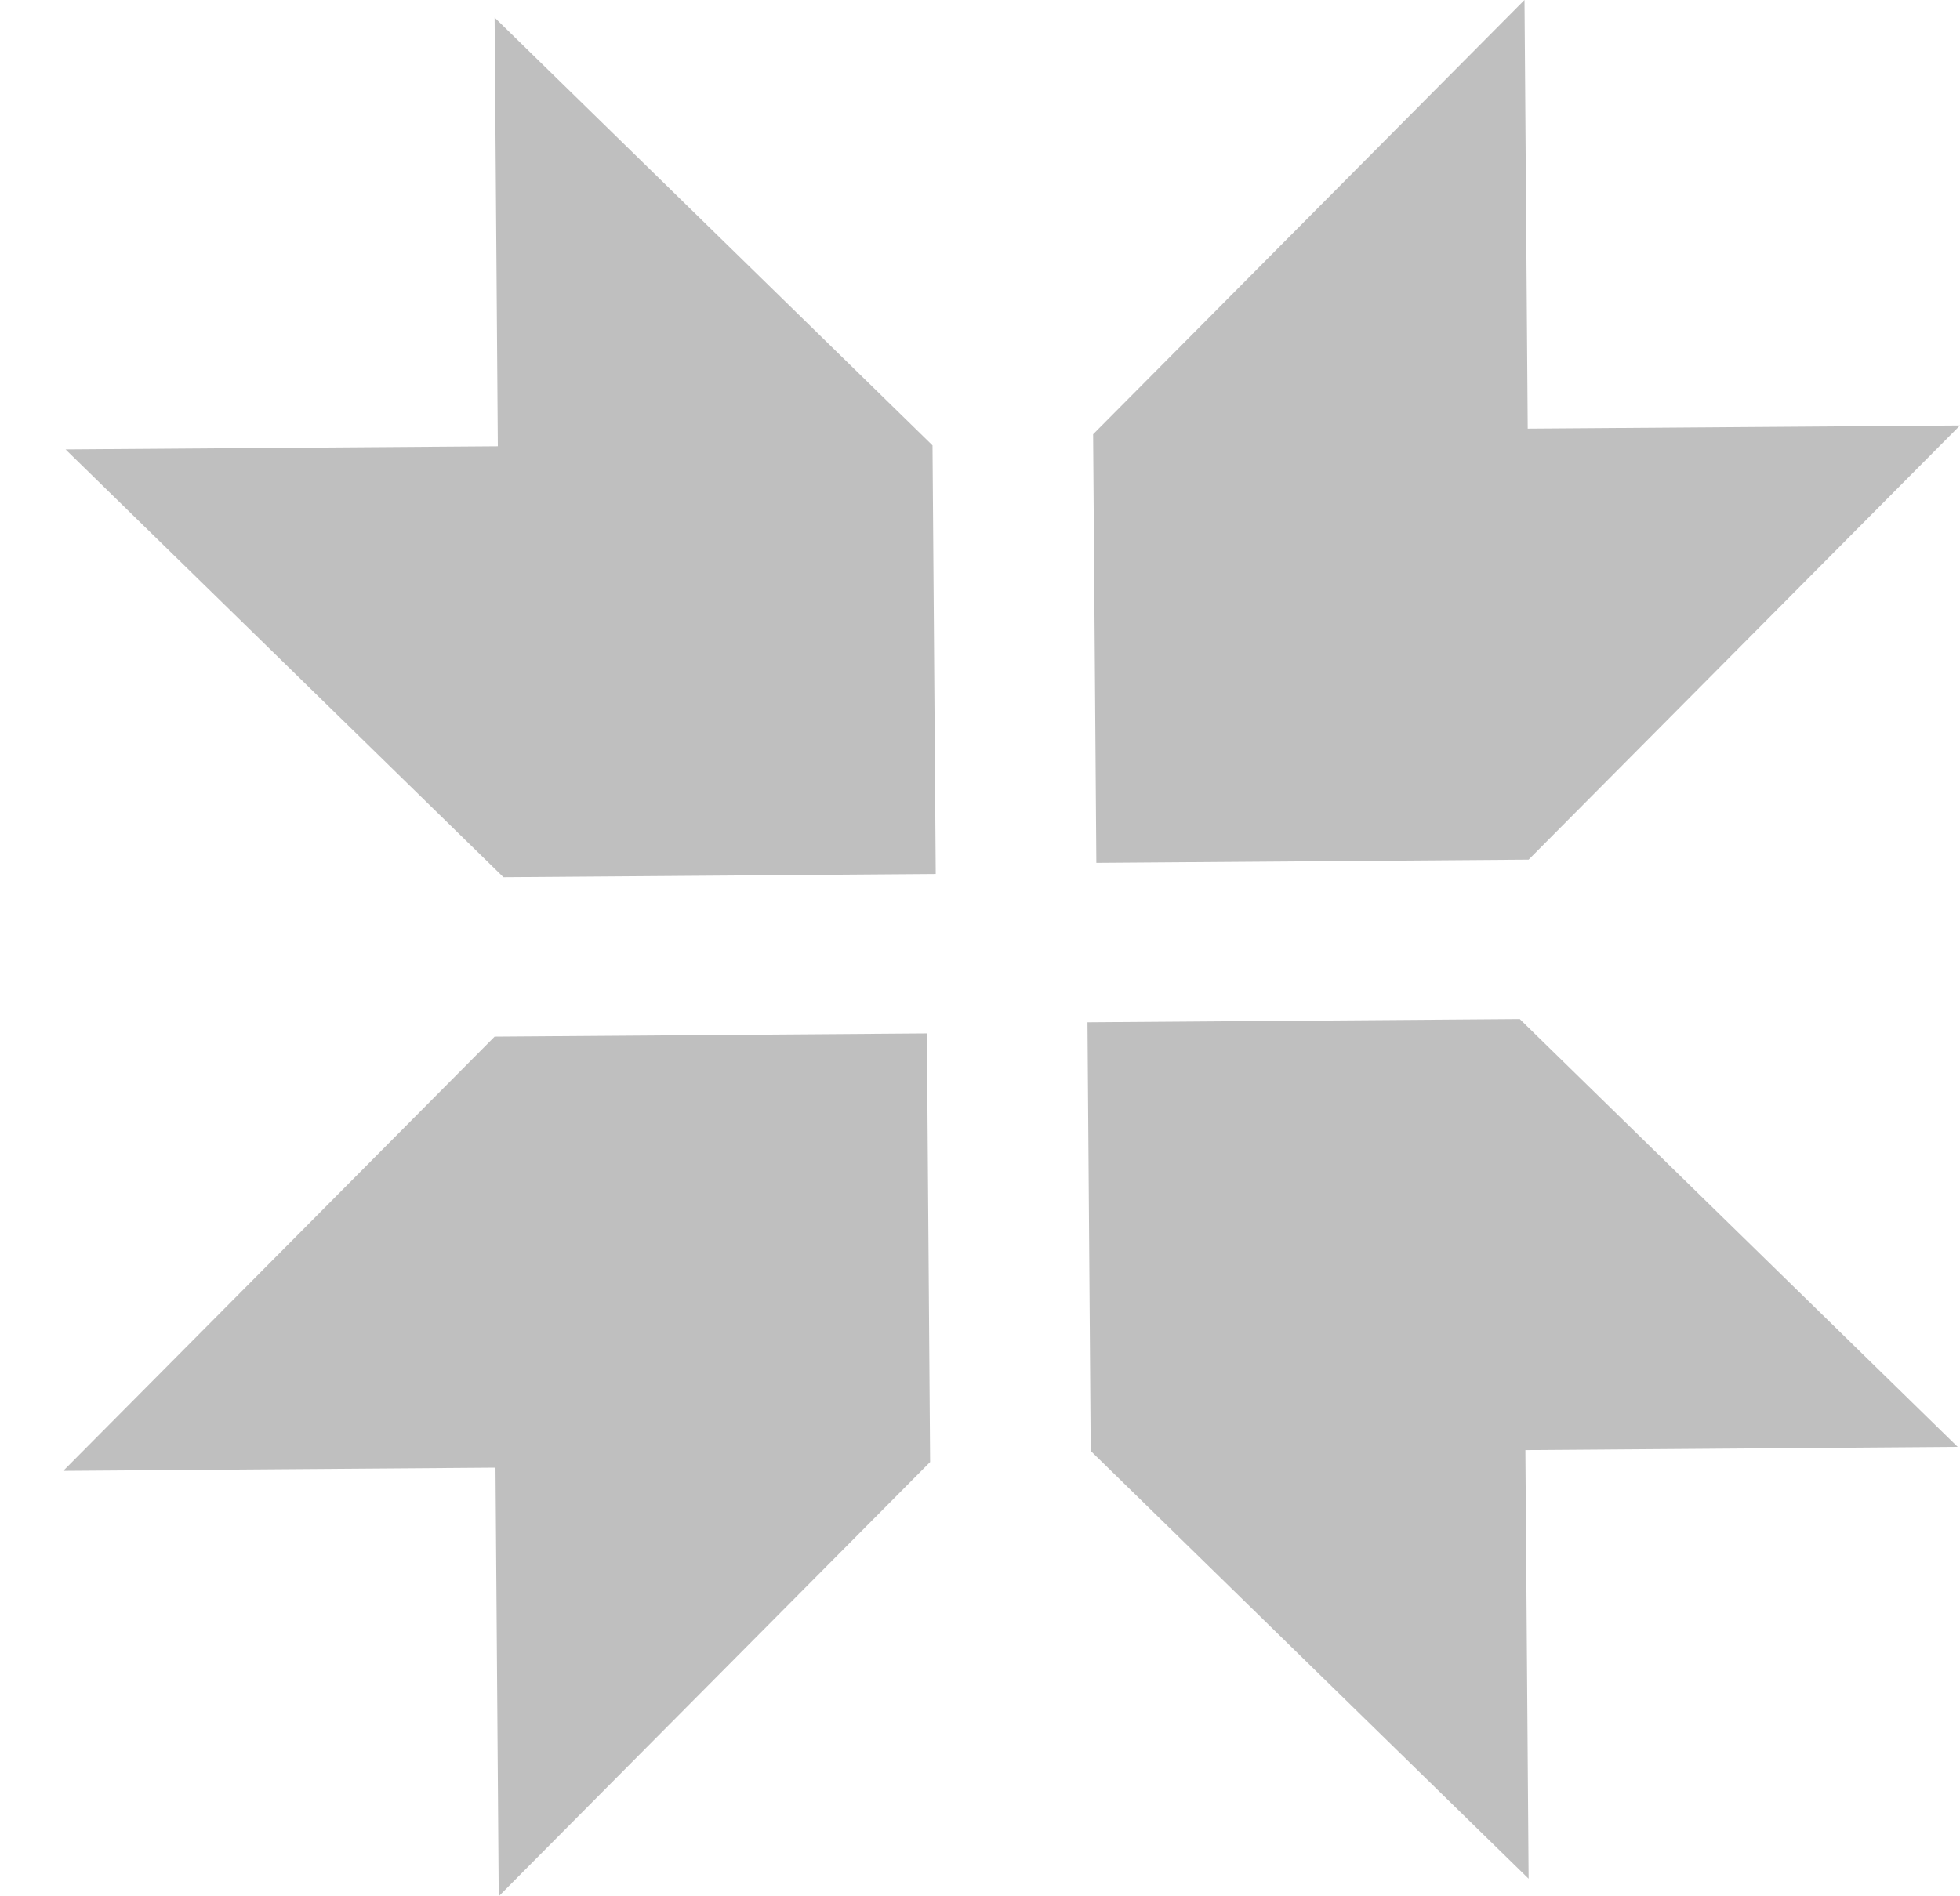 <svg width="31" height="30" viewBox="0 0 31 30" fill="none" xmlns="http://www.w3.org/2000/svg">
<path d="M7.888 30L7.837 23.219L1 23.27L7.823 16.4L14.66 16.349L14.711 23.13L7.888 30Z" fill="#BFBFBF"/>
<path d="M24.112 0L24.163 6.781L31 6.731L24.177 13.6L17.34 13.651L17.289 6.87L24.112 0Z" fill="#BFBFBF"/>
<path d="M30.963 22.89L24.126 22.941L24.177 29.722L17.251 22.954L17.2 16.173L24.037 16.122L30.963 22.89Z" fill="#BFBFBF"/>
<path d="M1.037 7.11L7.874 7.06L7.823 0.278L14.749 7.046L14.8 13.827L7.963 13.878L1.037 7.11Z" fill="#BFBFBF"/>
</svg>
